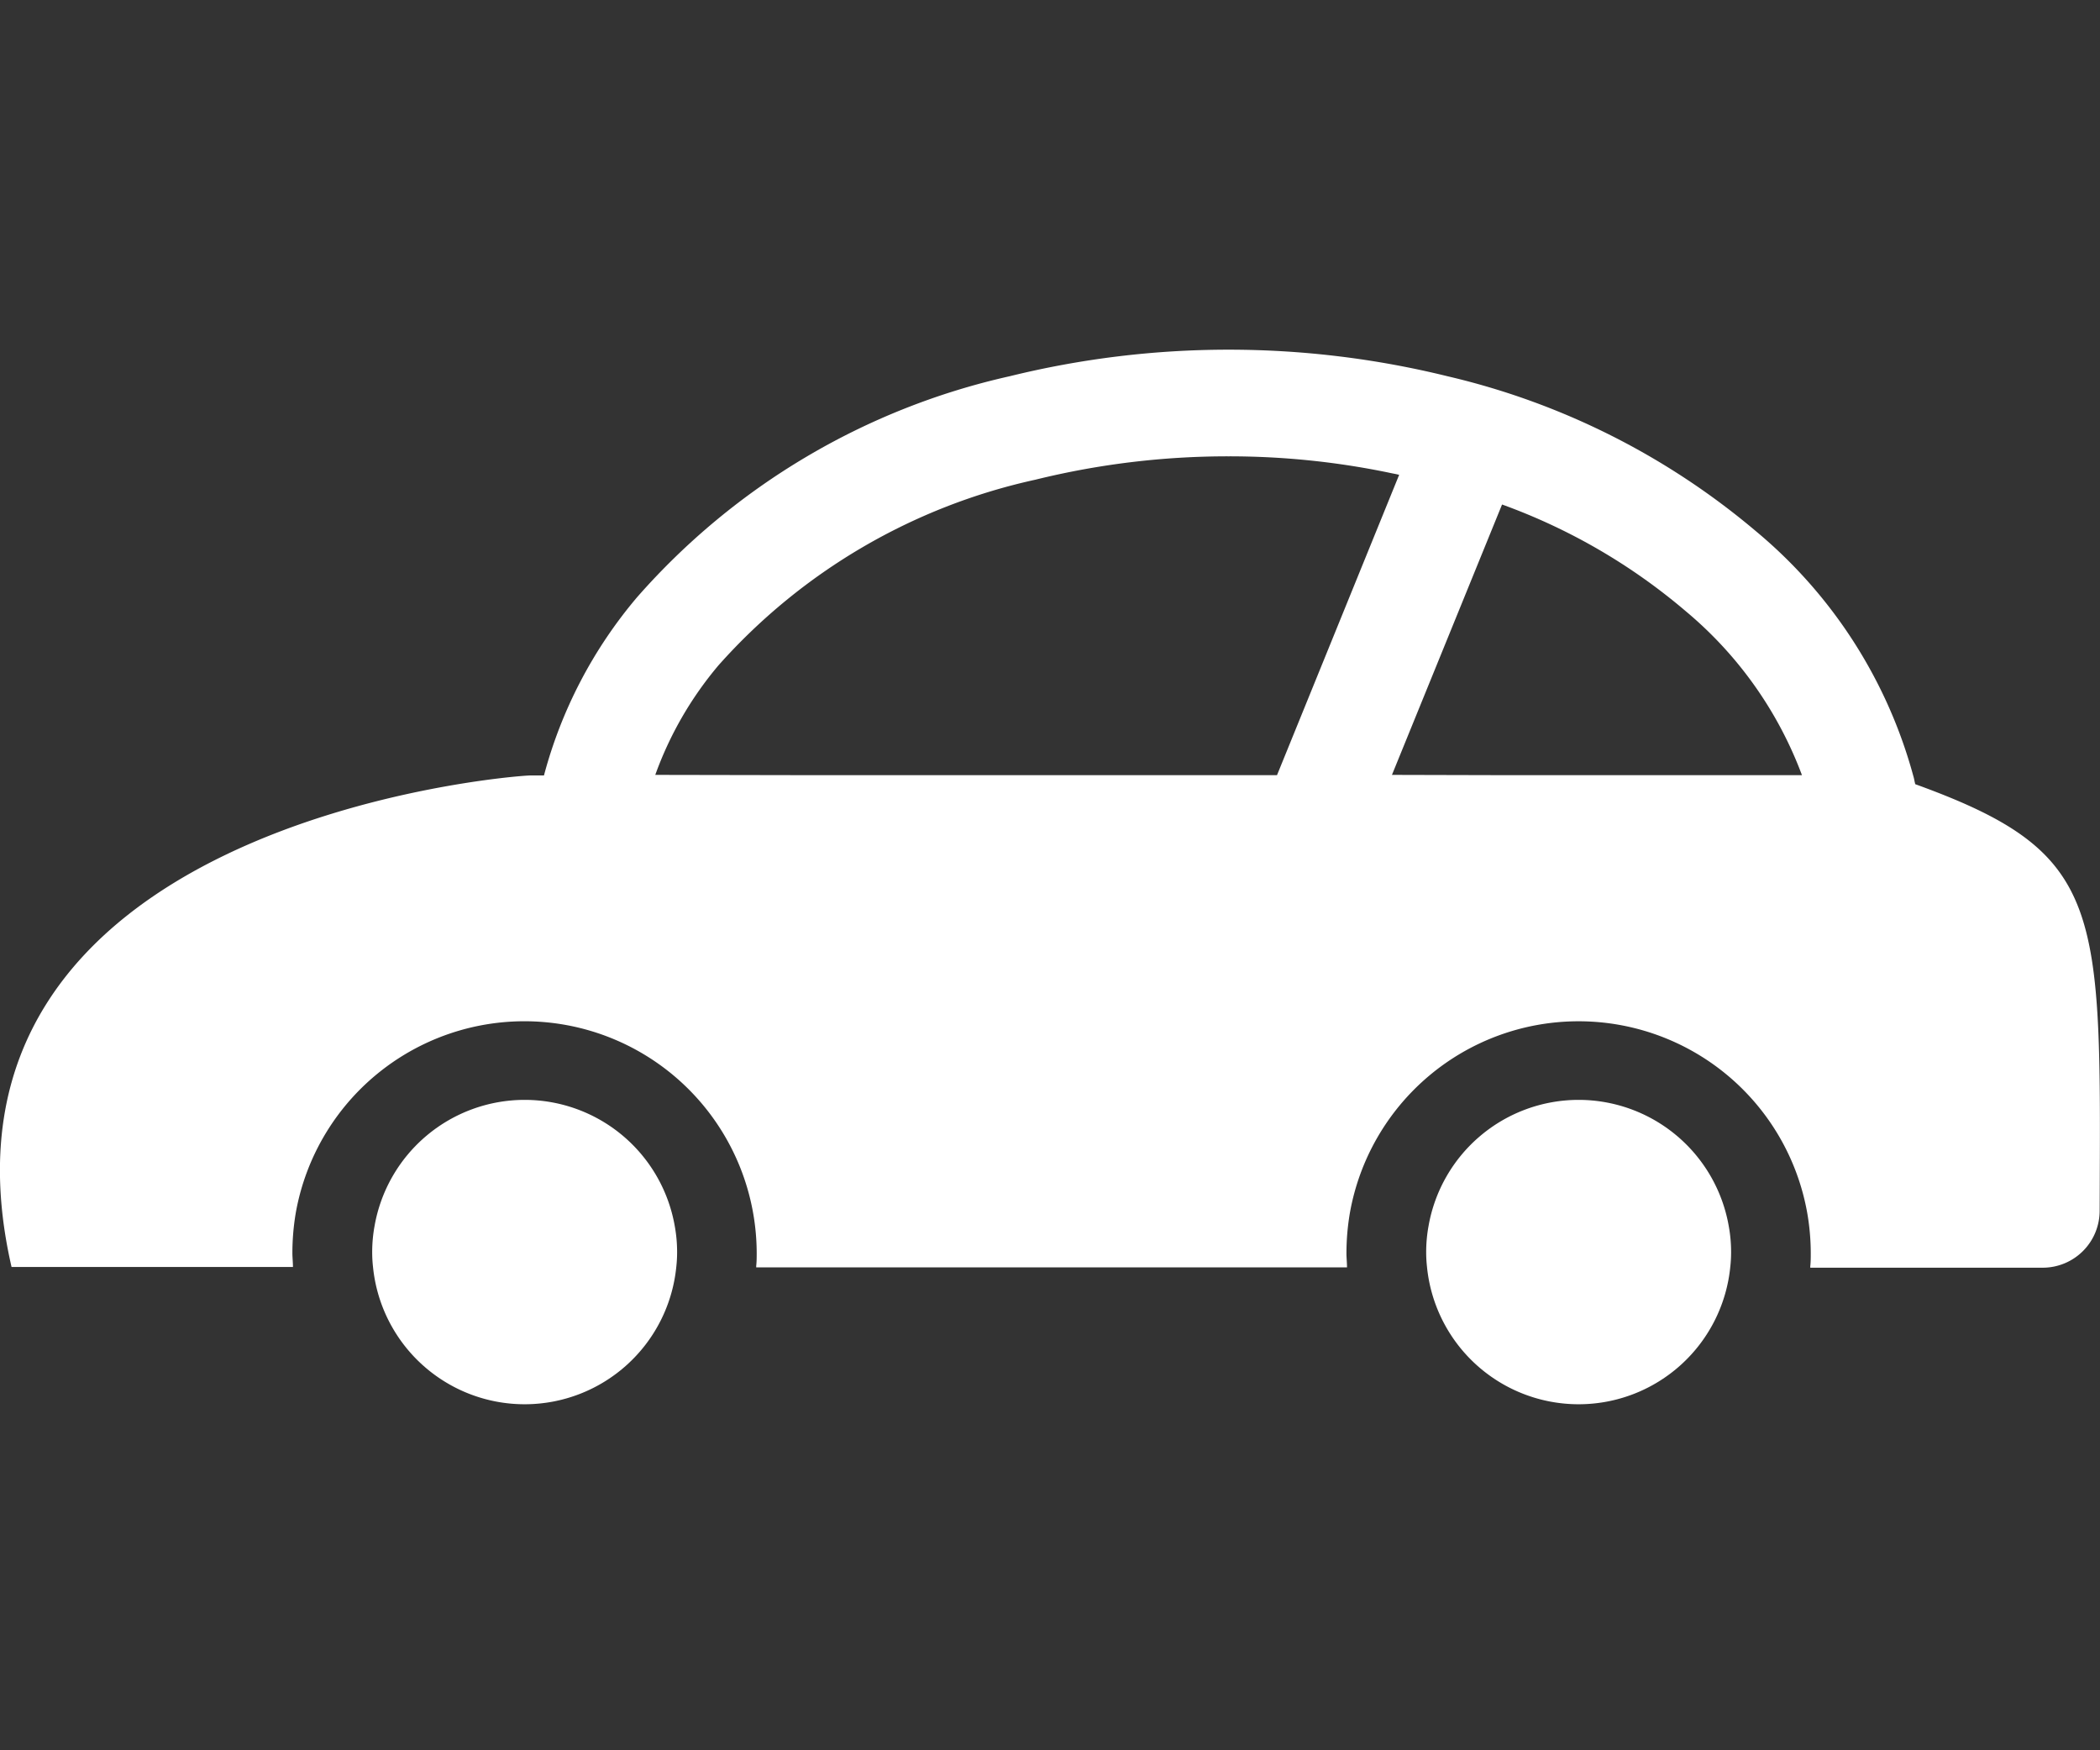<svg xmlns="http://www.w3.org/2000/svg" width="30" height="25" viewBox="0 0 30 25">
  <rect x="0" y="0" width="30" height="25" fill="#333333" stroke="none"/>
  <g id="Group_16015" data-name="Group 16015" transform="translate(3027 22406)">
    <rect id="Rectangle_5506" data-name="Rectangle 5506" width="30" height="25" transform="translate(-3027 -22406)" fill="#fcdbdb" opacity="0"/>
    <g id="自動車の無料アイコン素材_その3" data-name="自動車の無料アイコン素材 その3" transform="translate(-3027.001 -22528.467)">
      <path id="Path_16985" data-name="Path 16985" d="M27.362,133.668c-.011-.038-.015-.076-.027-.114a6.9,6.9,0,0,0-2.25-3.5,10.528,10.528,0,0,0-4.406-2.213,13.075,13.075,0,0,0-6.254,0A9.98,9.98,0,0,0,9.1,131a6.532,6.532,0,0,0-1.328,2.543h-.19c-.254,0-8.873.672-7.416,7.021H4.186c0-.068-.008-.137-.008-.2a3.44,3.44,0,0,1,.049-.577,3.318,3.318,0,0,1,6.584.577c0,.061,0,.123-.007.185,0,0,0,0,0,.006h0s0,.009,0,.014h8.44c0-.068-.008-.137-.008-.2a3.44,3.44,0,0,1,.049-.577,3.318,3.318,0,0,1,6.531-.015,3.362,3.362,0,0,1,.053.592c0,.061,0,.122-.007.184,0,0,0,.005,0,.007h0s0,.009,0,.014h3.323a.813.813,0,0,0,.811-.81C30.013,135.428,30.079,134.651,27.362,133.668Zm-18-.133a5.093,5.093,0,0,1,.905-1.567,8.489,8.489,0,0,1,4.524-2.649,11.471,11.471,0,0,1,2.763-.334,11.261,11.261,0,0,1,2.278.231c.052.012.105.02.157.033l-1.745,4.29H11.514Zm10.524,0,1.573-3.862a8.5,8.5,0,0,1,2.63,1.529,5.6,5.6,0,0,1,1.623,2.255c.01.028.022.055.031.082H21.46Z" transform="translate(0 0)" fill="#fff"/>
      <path id="Path_16986" data-name="Path 16986" d="M92.9,310.244a2.178,2.178,0,0,0-2.144,1.8,2.073,2.073,0,0,0-.034.379,1.84,1.84,0,0,0,.011.2,2.177,2.177,0,0,0,4.334,0,1.868,1.868,0,0,0,.011-.2,2.073,2.073,0,0,0-.034-.379A2.177,2.177,0,0,0,92.9,310.244Z" transform="translate(-85.404 -172.067)" fill="#fff"/>
      <path id="Path_16987" data-name="Path 16987" d="M349.9,310.244a2.178,2.178,0,0,0-2.144,1.8,2.079,2.079,0,0,0-.034.379,1.855,1.855,0,0,0,.011.2,2.177,2.177,0,0,0,4.334,0,1.87,1.87,0,0,0,.011-.2,2.071,2.071,0,0,0-.034-.379A2.178,2.178,0,0,0,349.9,310.244Z" transform="translate(-327.347 -172.067)" fill="#fff"/>
    </g>
  </g>
</svg>
